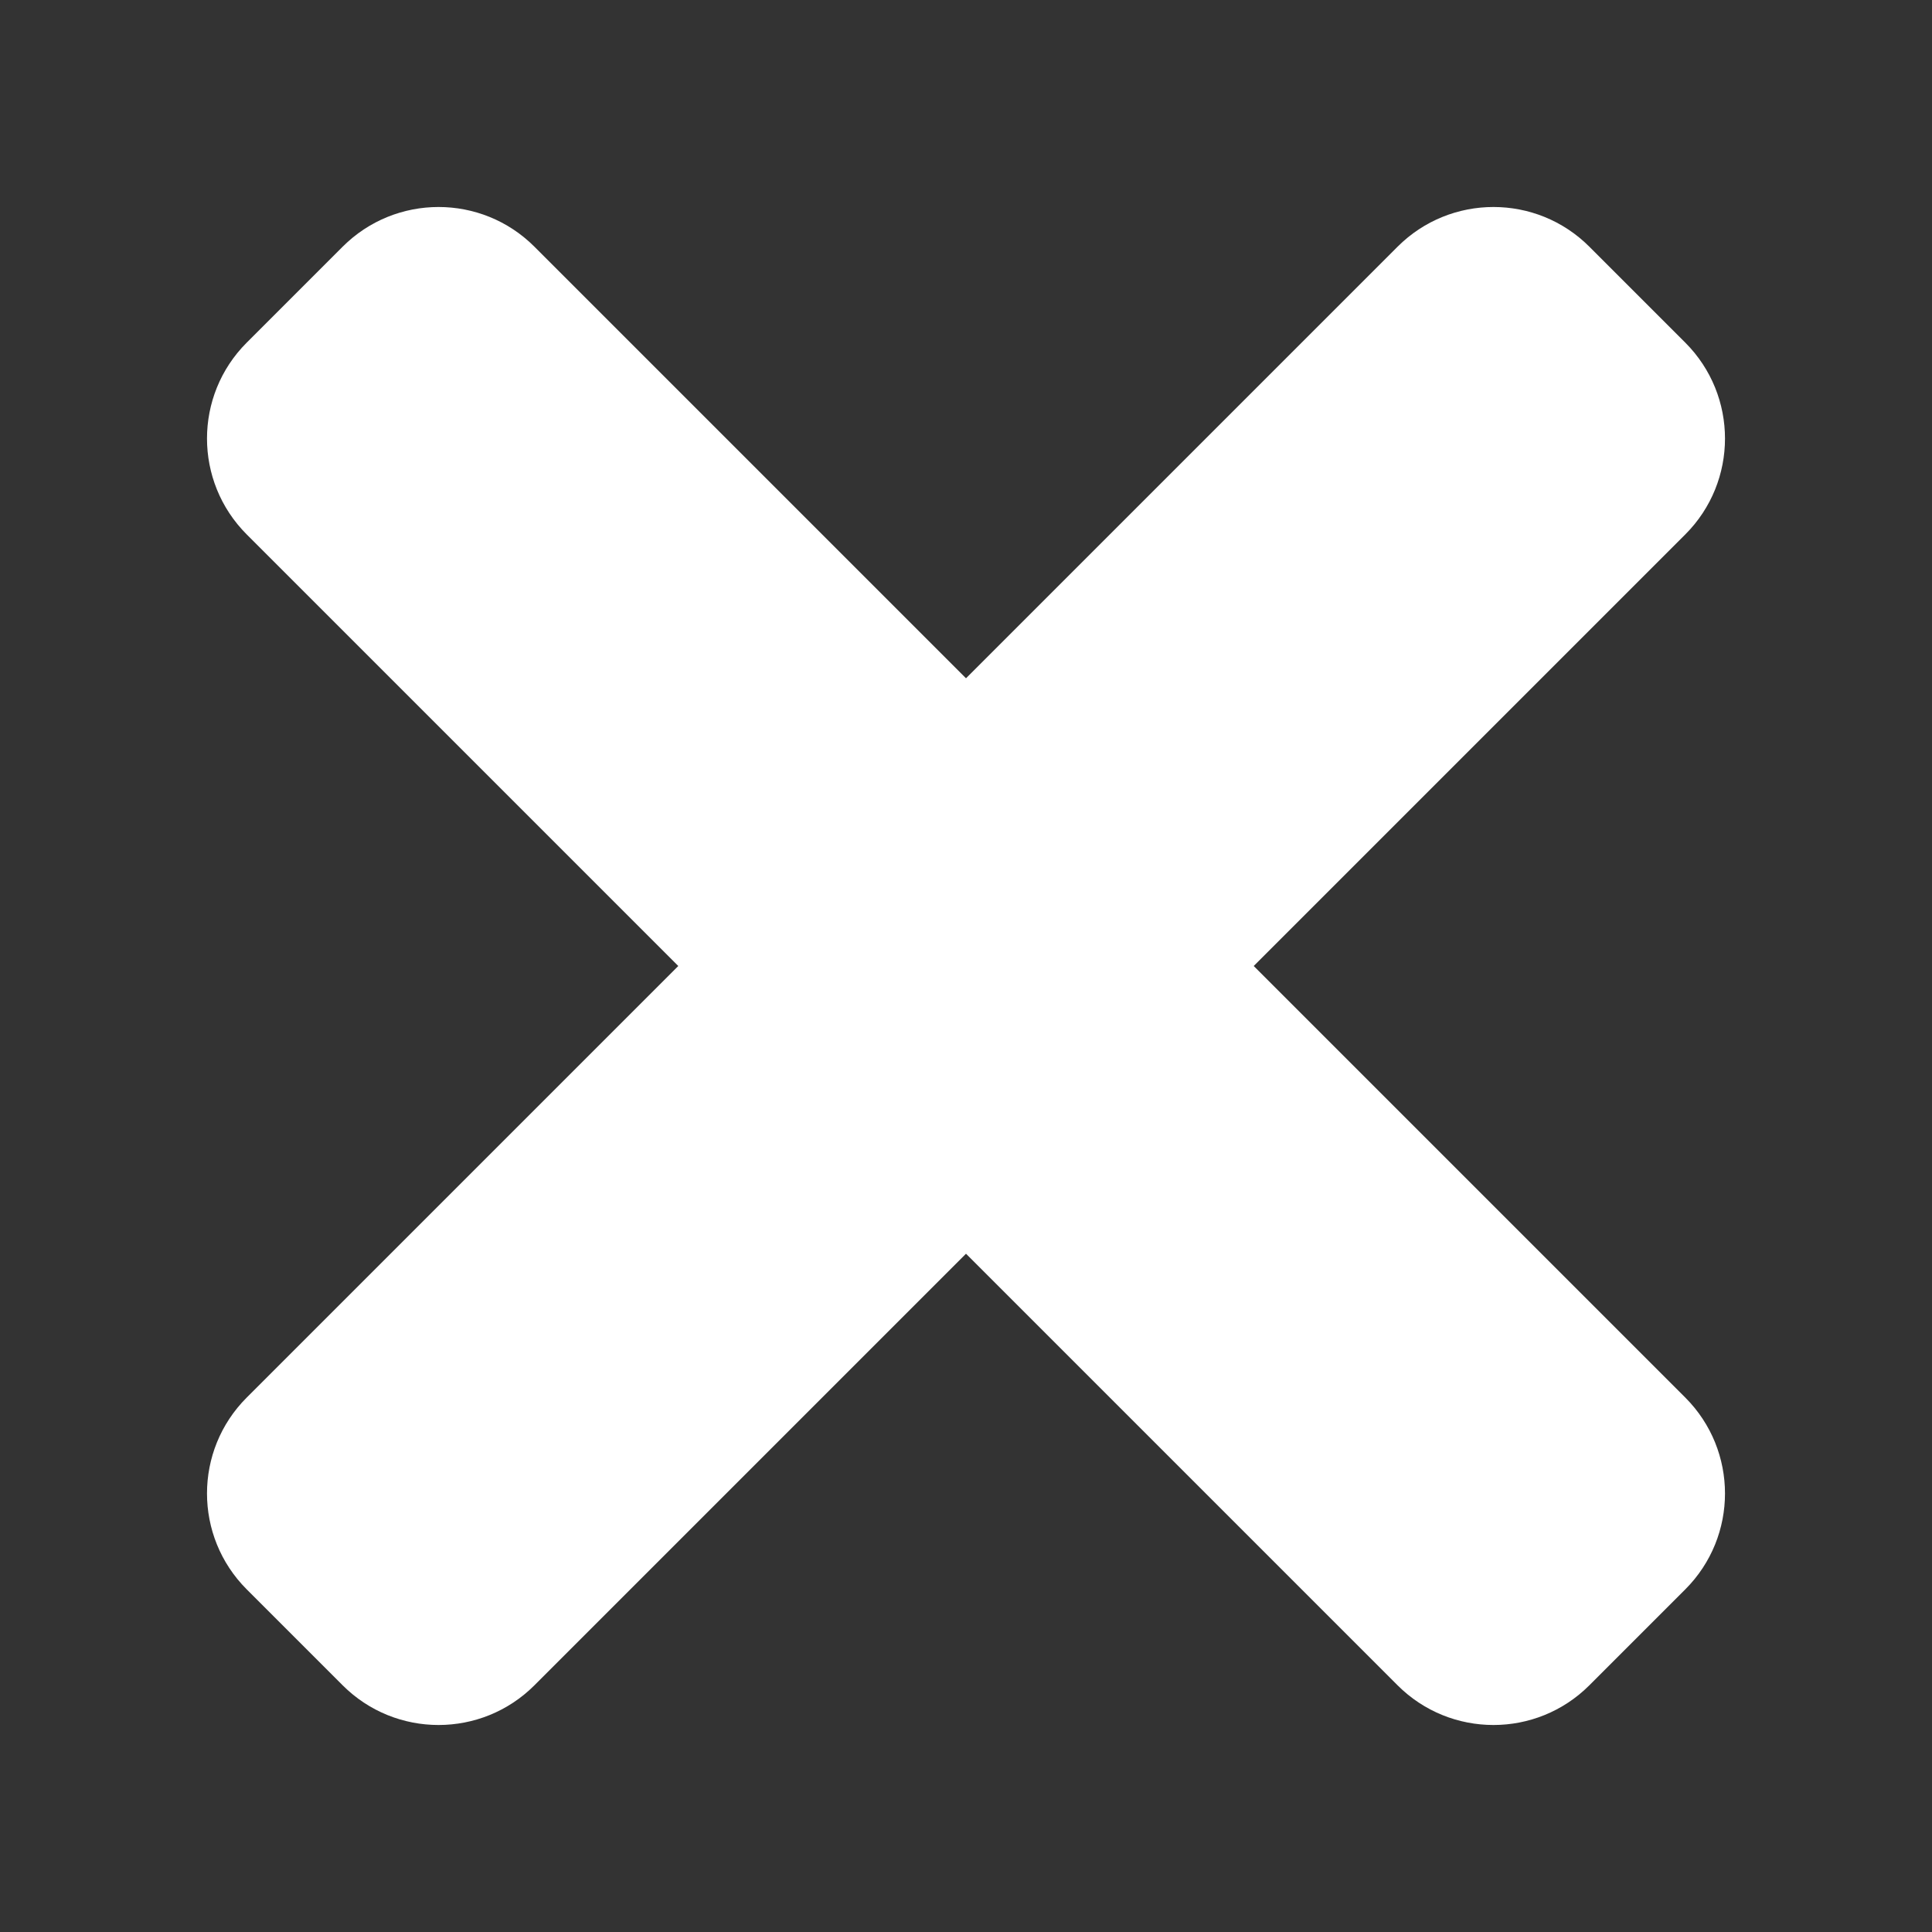 <!--
  Font Awesome Free 5.11.2 by @fontawesome - https://fontawesome.com
  License - https://fontawesome.com/license/free (Icons: CC BY 4.0, Fonts: SIL OFL 1.1, Code: MIT License)
-->
<svg width="448px" height="448px" viewBox="0 0 448 448" version="1.1" xmlns="http://www.w3.org/2000/svg" xmlns:xlink="http://www.w3.org/1999/xlink">
    <rect x="0" y="0" width="448" height="448" fill="#333333" stroke="none"/>
    <g id="times-solid" stroke="none" stroke-width="1" fill="none" fill-rule="evenodd">
        <g id="Artboard" fill="#FFFFFF" fill-rule="nonzero">
            <path d="M290.72,224 L390.79,123.93 C403.07,111.65 403.07,91.74 390.79,79.45 L368.55,57.21 C356.27,44.93 336.36,44.93 324.07,57.21 L224,157.28 L123.93,57.21 C111.65,44.93 91.74,44.93 79.45,57.21 L57.21,79.45 C44.93,91.73 44.93,111.64 57.21,123.93 L157.28,224 L57.21,324.07 C44.93,336.35 44.93,356.26 57.21,368.55 L79.45,390.79 C91.73,403.07 111.65,403.07 123.93,390.79 L224,290.72 L324.07,390.79 C336.35,403.07 356.27,403.07 368.55,390.79 L390.79,368.55 C403.07,356.27 403.07,336.36 390.79,324.07 L290.72,224 Z" id="Path"></path>
        </g>
    </g>
</svg>